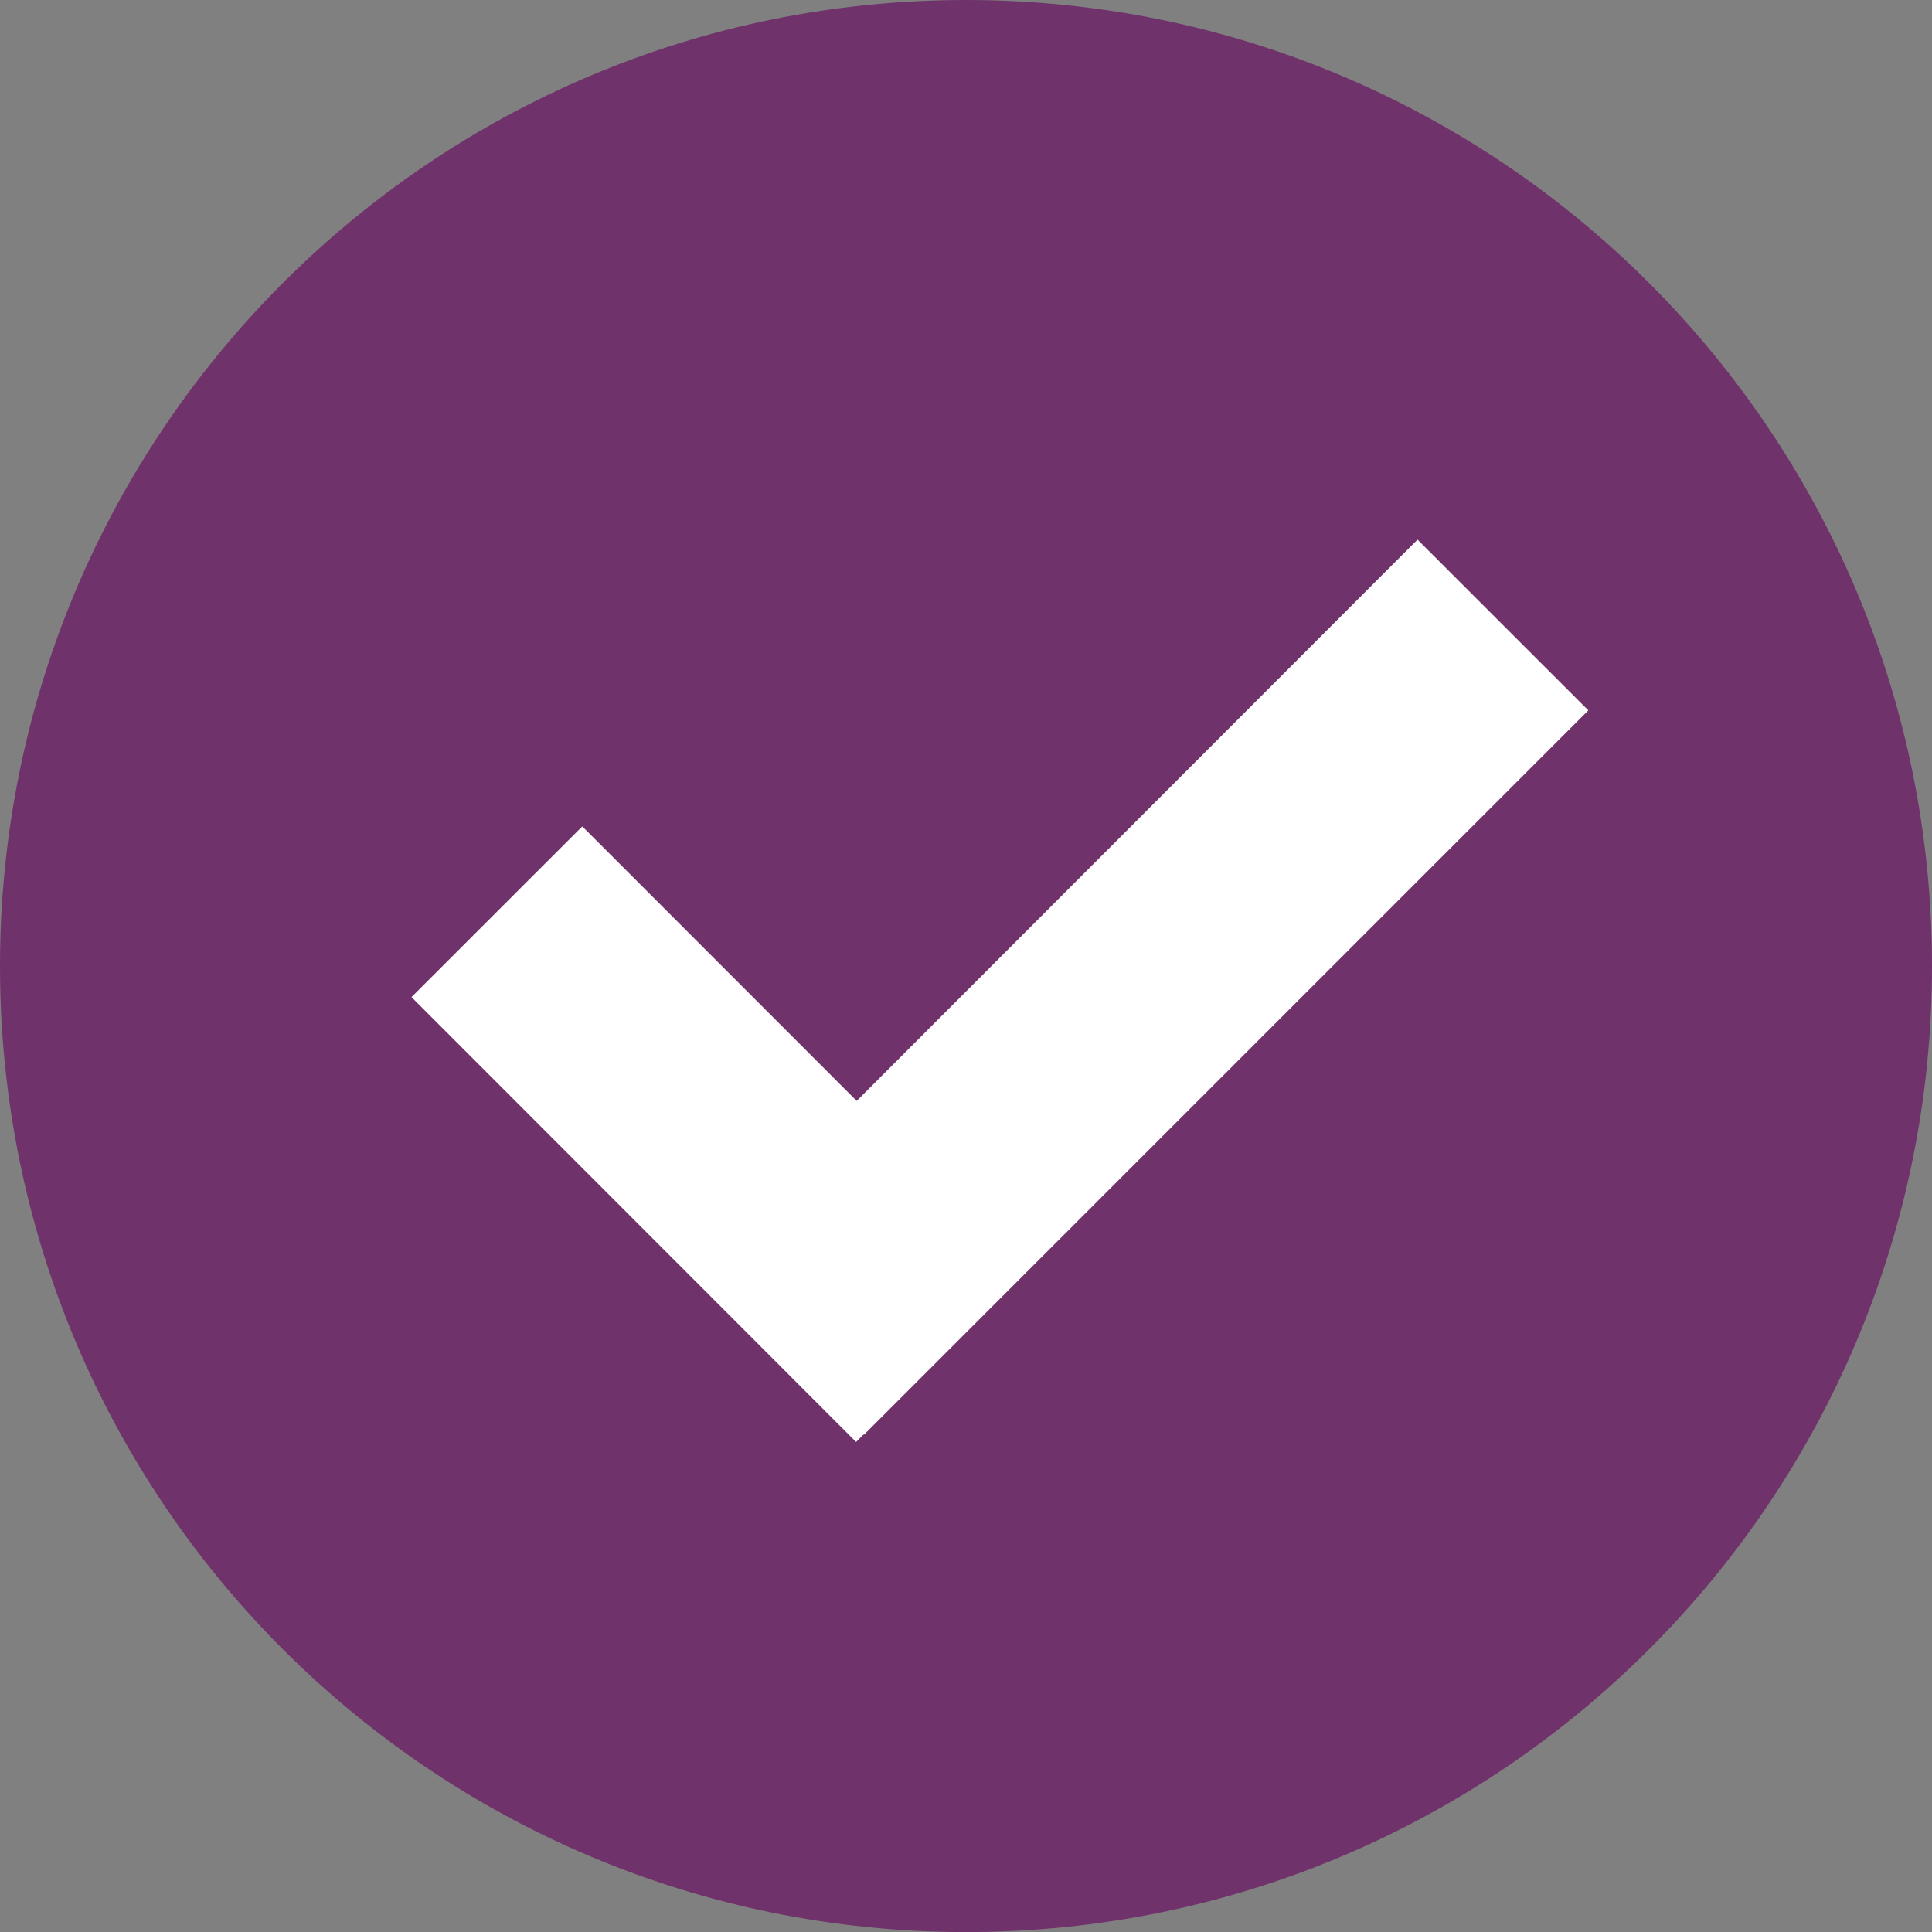<?xml version="1.0" encoding="utf-8" standalone="no"?><!-- Generator: Adobe Illustrator 16.0.0, SVG Export Plug-In . SVG Version: 6.00 Build 0)  --><svg xmlns="http://www.w3.org/2000/svg" xmlns:xlink="http://www.w3.org/1999/xlink" enable-background="new 0 0 350 350.014" fill="#000000" height="350.014px" id="Layer_1" version="1.1" viewBox="0 0 350 350.014" width="350px" x="0px" xml:space="preserve" y="0px">
<rect x="0" y="0" width="350" height="350.014" fill="#808080" stroke="none"/>
<g id="change1">
	<path d="M350,175.011c0,96.729-78.338,175.003-175.004,175.003C78.331,350.007,0,271.739,0,175.011   C0,78.363,78.331,0,174.989,0S350,78.363,350,175.011z" fill="#70326b"/>
</g>
<g id="change2">
	<polygon fill="#ffffff" points="287.74,128.69 256.801,97.755 155.198,199.442 105.486,149.709 74.547,180.634 155.092,261.229    156.428,259.863 156.492,259.941  "/>
</g>
</svg>